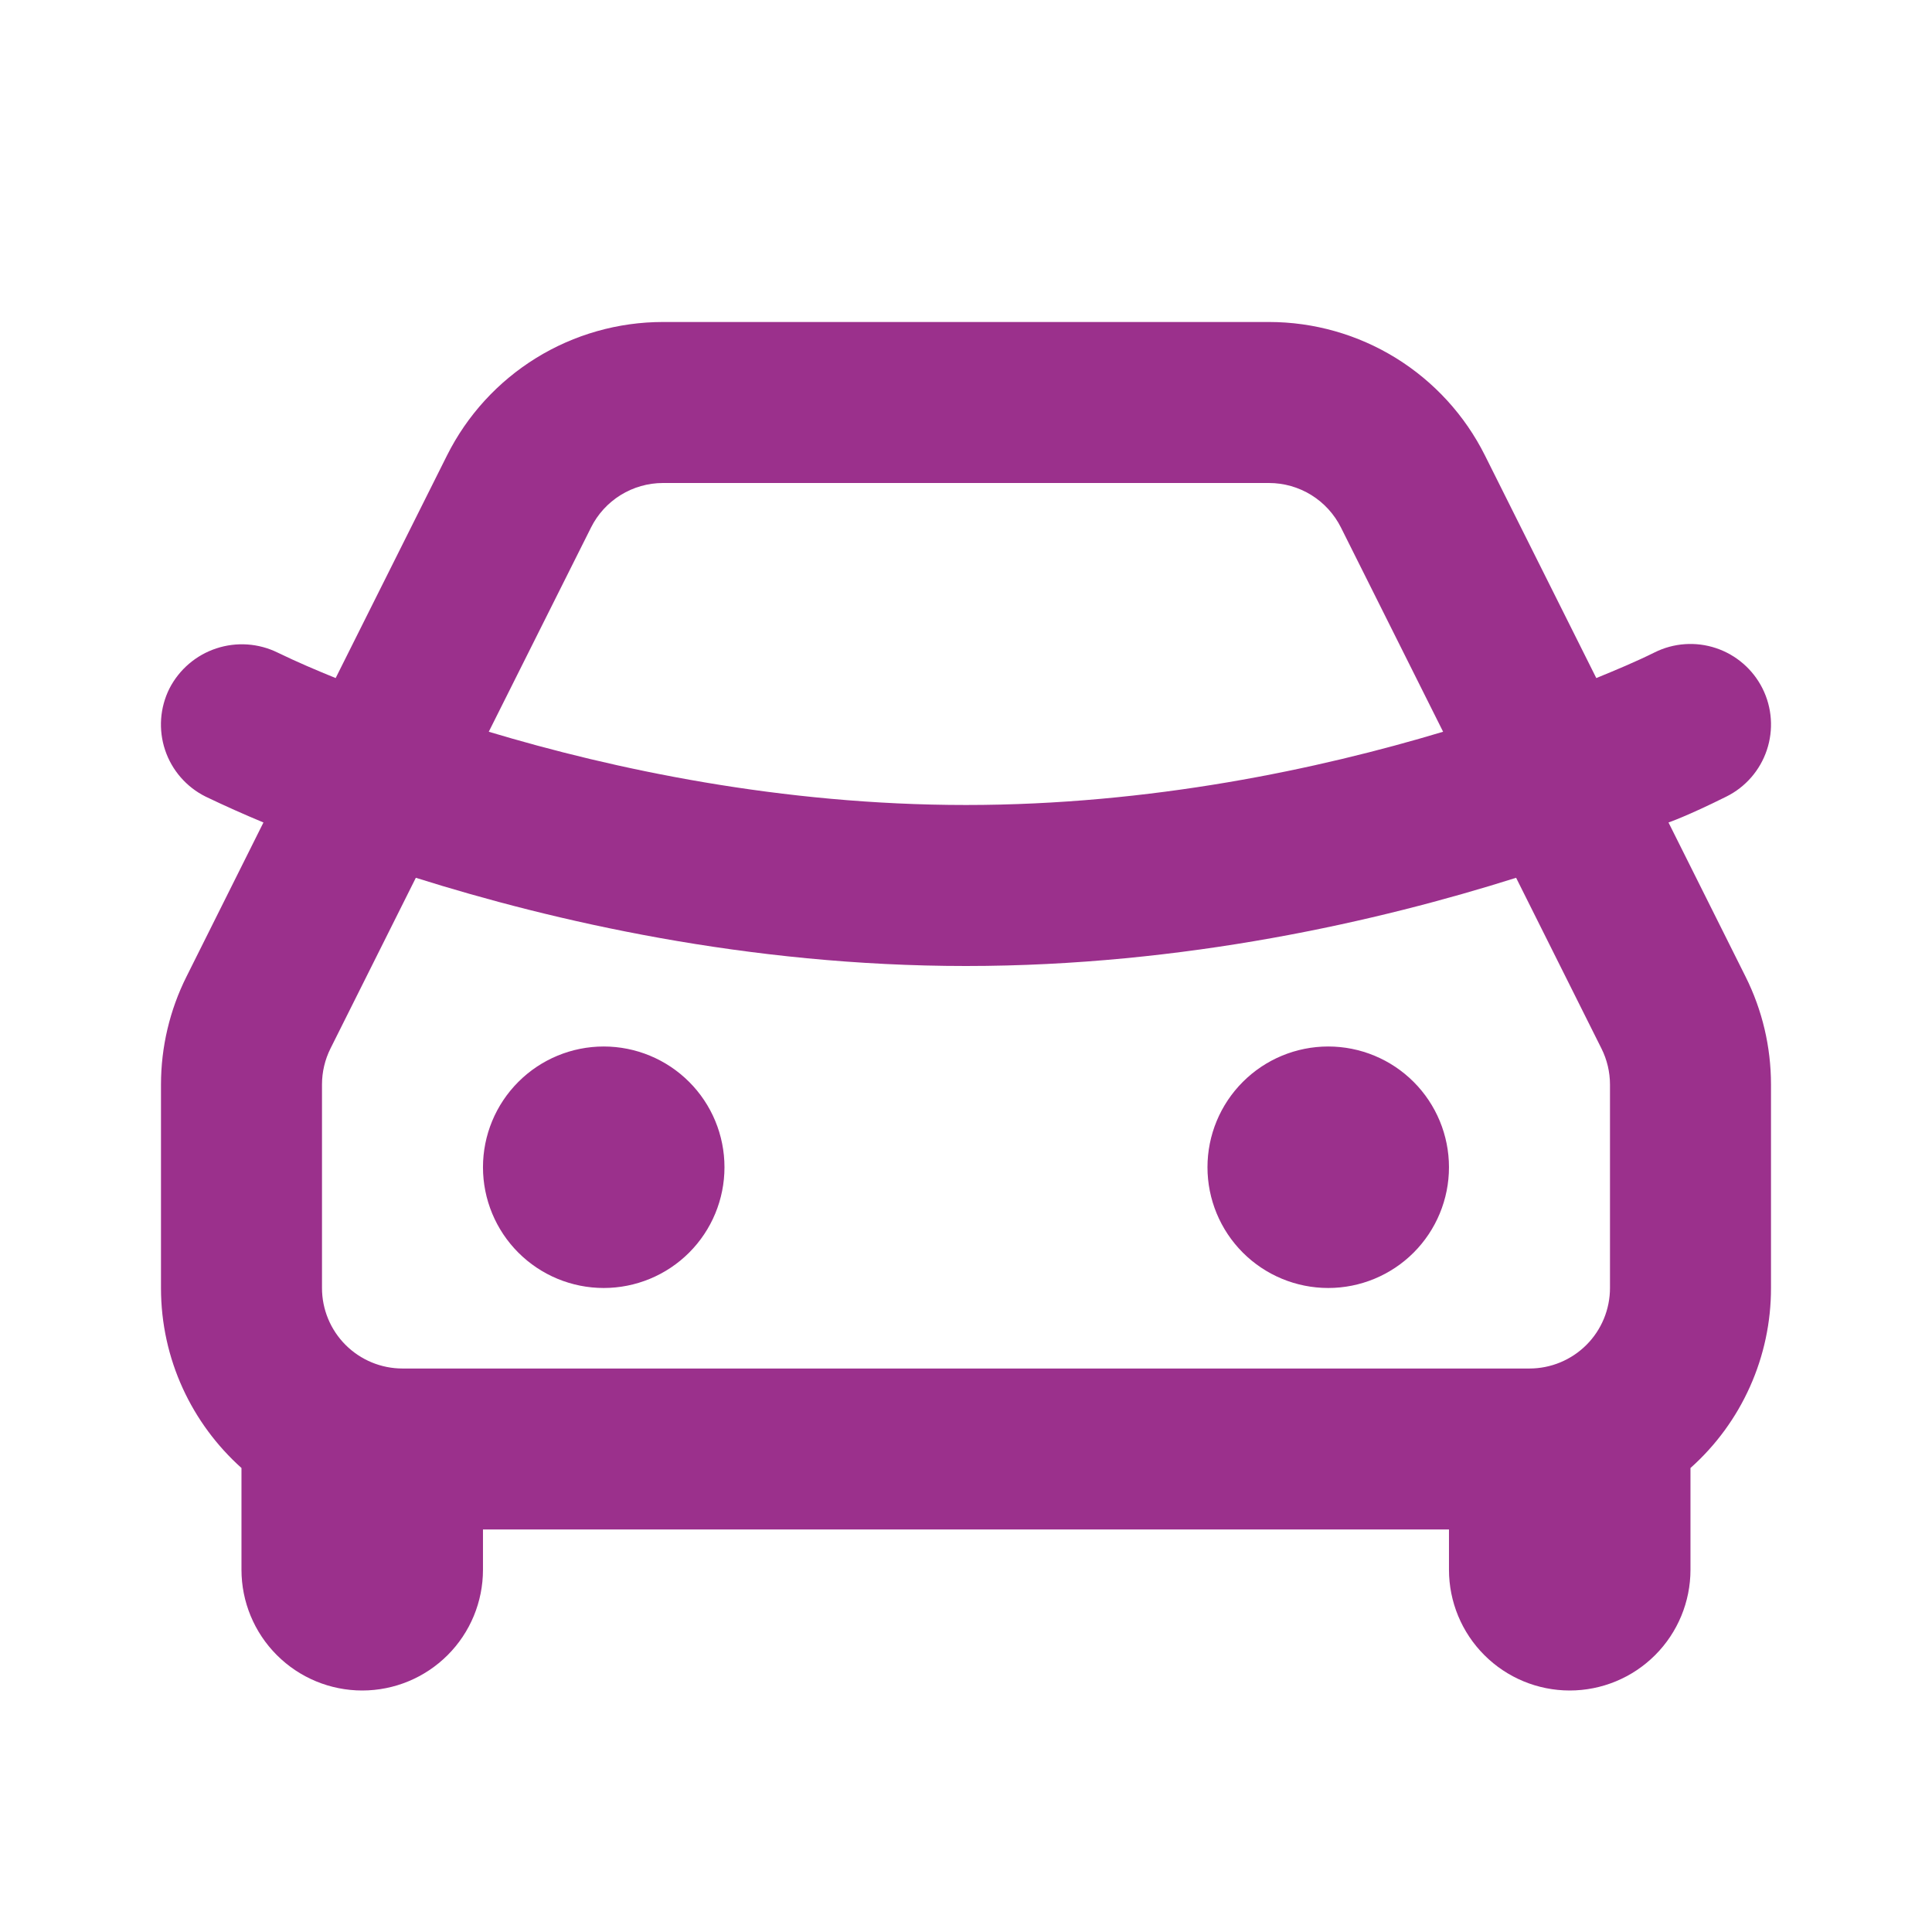 <svg width="80" height="80" viewBox="0 0 80 80" fill="none" xmlns="http://www.w3.org/2000/svg">
<g clip-path="url(#clip0_2216_2116)">
<path d="M52.546 13.333C54.403 13.333 56.223 13.85 57.803 14.826C59.382 15.803 60.659 17.199 61.489 18.86L66.099 28.077C66.913 27.743 67.723 27.407 68.509 27.017C69.3 26.621 70.216 26.557 71.055 26.837C71.894 27.117 72.587 27.719 72.983 28.51C73.378 29.301 73.442 30.217 73.162 31.056C72.882 31.895 72.281 32.588 71.489 32.983C69.843 33.803 69.089 34.057 69.089 34.057L72.276 40.433C72.973 41.823 73.333 43.353 73.333 44.907V53.333C73.335 54.74 73.039 56.132 72.464 57.417C71.89 58.702 71.05 59.85 69.999 60.787V65C69.999 66.326 69.472 67.598 68.535 68.535C67.597 69.473 66.325 70 64.999 70C63.673 70 62.401 69.473 61.464 68.535C60.526 67.598 59.999 66.326 59.999 65V63.333H19.999V65C19.999 66.326 19.473 67.598 18.535 68.535C17.597 69.473 16.325 70 14.999 70C13.673 70 12.401 69.473 11.464 68.535C10.526 67.598 9.999 66.326 9.999 65V60.787C7.953 58.953 6.666 56.293 6.666 53.333V44.907C6.667 43.355 7.028 41.824 7.723 40.437L10.909 34.057C10.102 33.722 9.304 33.365 8.516 32.987C8.123 32.792 7.772 32.521 7.484 32.19C7.196 31.86 6.976 31.476 6.837 31.06C6.697 30.644 6.642 30.204 6.672 29.767C6.703 29.329 6.82 28.902 7.016 28.51C7.42 27.723 8.117 27.126 8.957 26.849C9.797 26.571 10.713 26.635 11.506 27.027C12.289 27.407 13.093 27.75 13.899 28.077L18.509 18.86C19.34 17.199 20.616 15.803 22.196 14.826C23.776 13.85 25.596 13.333 27.453 13.333H52.546ZM62.779 36.347C57.113 38.137 49.049 40 39.999 40C30.949 40 22.886 38.133 17.219 36.347L13.686 43.413C13.454 43.877 13.333 44.388 13.333 44.907V53.333C13.333 54.217 13.684 55.065 14.309 55.69C14.934 56.315 15.782 56.667 16.666 56.667H63.333C64.217 56.667 65.064 56.315 65.69 55.69C66.315 55.065 66.666 54.217 66.666 53.333V44.907C66.665 44.389 66.544 43.879 66.313 43.417L62.779 36.347ZM24.999 43.333C26.325 43.333 27.597 43.86 28.535 44.798C29.473 45.735 29.999 47.007 29.999 48.333C29.999 49.659 29.473 50.931 28.535 51.869C27.597 52.806 26.325 53.333 24.999 53.333C23.673 53.333 22.401 52.806 21.464 51.869C20.526 50.931 19.999 49.659 19.999 48.333C19.999 47.007 20.526 45.735 21.464 44.798C22.401 43.86 23.673 43.333 24.999 43.333ZM54.999 43.333C56.325 43.333 57.597 43.86 58.535 44.798C59.472 45.735 59.999 47.007 59.999 48.333C59.999 49.659 59.472 50.931 58.535 51.869C57.597 52.806 56.325 53.333 54.999 53.333C53.673 53.333 52.401 52.806 51.464 51.869C50.526 50.931 49.999 49.659 49.999 48.333C49.999 47.007 50.526 45.735 51.464 44.798C52.401 43.86 53.673 43.333 54.999 43.333ZM52.546 20H27.453C26.834 20 26.227 20.173 25.701 20.498C25.174 20.824 24.749 21.29 24.473 21.843L20.239 30.3C25.399 31.85 32.353 33.333 39.999 33.333C47.646 33.333 54.599 31.85 59.756 30.3L55.526 21.843C55.249 21.29 54.824 20.824 54.298 20.498C53.771 20.173 53.165 20 52.546 20Z" fill="#9B308C"/>
</g>
<defs>
<clipPath id="clip0_2216_2116">
<rect width="80" height="80" fill="white"/>
</clipPath>
</defs>
</svg>
